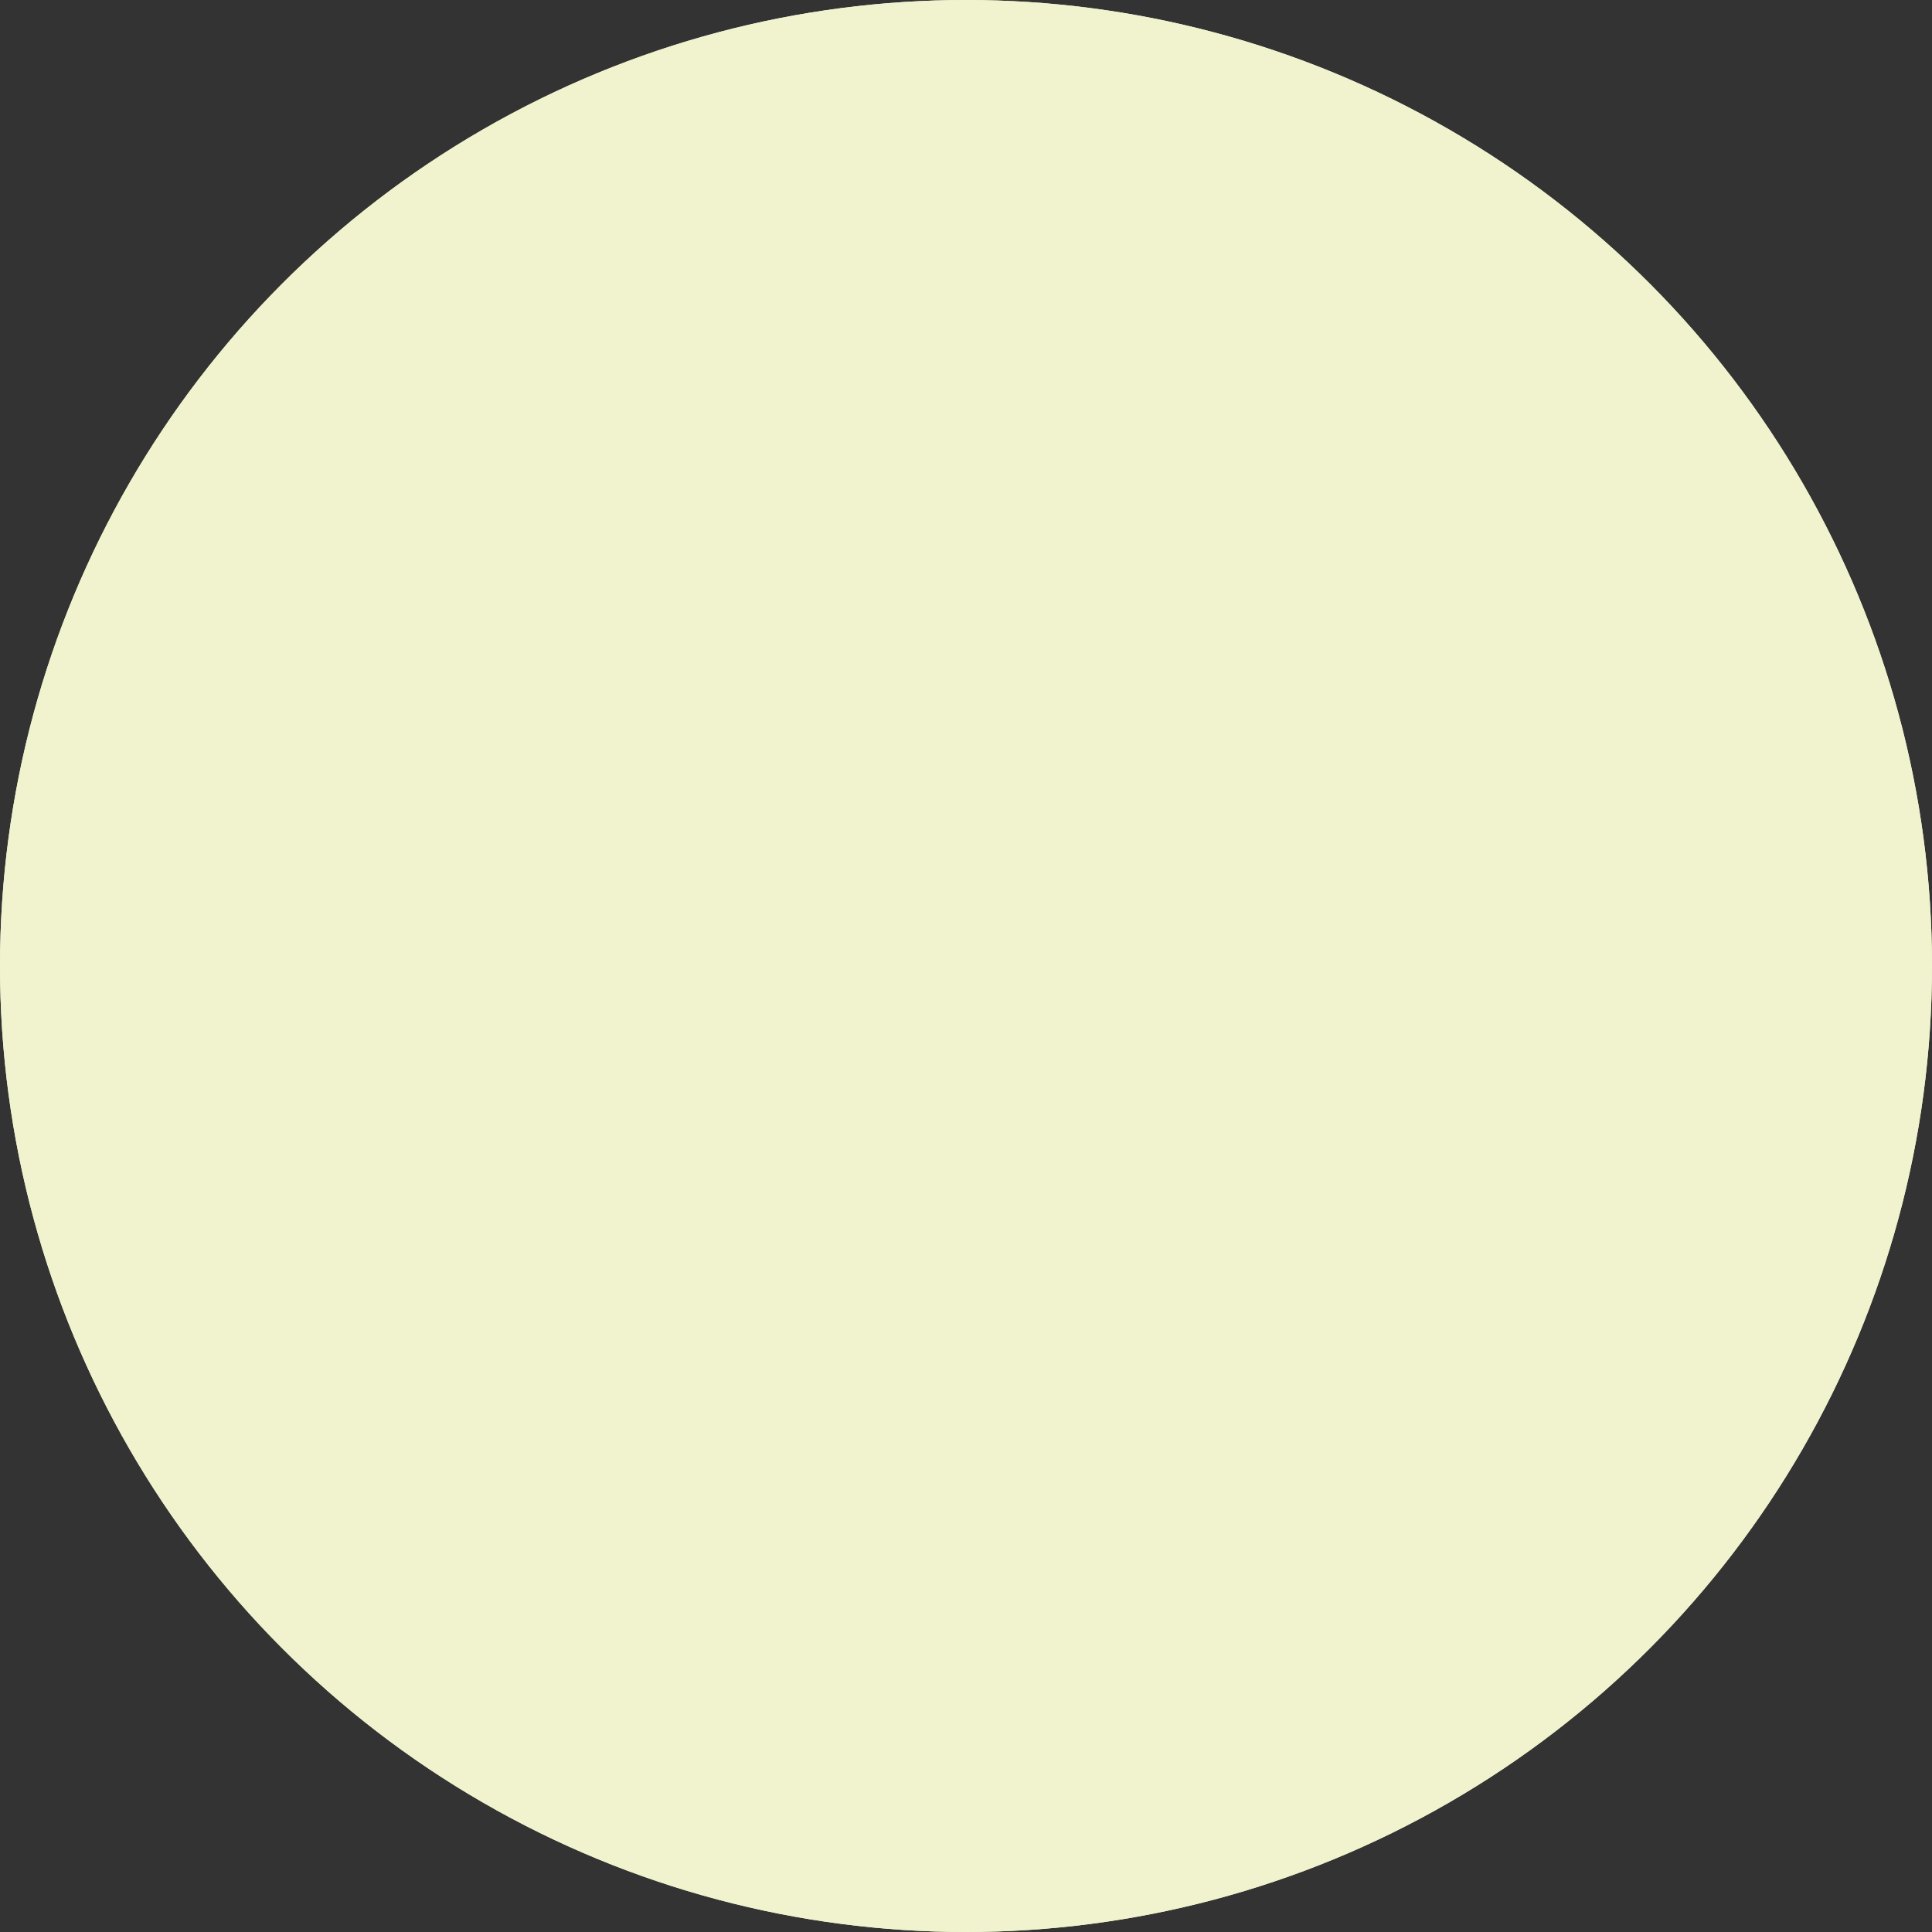 <svg xmlns="http://www.w3.org/2000/svg" viewBox="0 0 150 150"><rect x="0" y="0" width="150" height="150" fill="#333333" stroke="none"/><defs><style>.cls-1{fill:#f0f3cd;mix-blend-mode:multiply}.cls-3{fill:none;stroke:#8db421;stroke-linecap:round;stroke-linejoin:round;stroke-width:2px}</style></defs><g style="isolation:isolate"><g id="_レイヤー_2" data-name="レイヤー_2"><g id="layer1"><circle cx="75" cy="75" r="75" class="cls-1"/><path d="M63.33 89.18h26.84m-28.3-.06c0-3.08-2.5-5.57-5.57-5.57-3.08 0-5.57 2.49-5.57 5.57s2.5 5.57 5.57 5.57c3.08 0 5.57-2.49 5.57-5.57m39.45 0c0-3.08-2.49-5.57-5.57-5.57s-5.57 2.49-5.57 5.57 2.5 5.57 5.57 5.57c3.08 0 5.57-2.49 5.57-5.57" class="cls-3"/><path d="M50.69 89.18h-6.42c-1.87 0-3.39-1.52-3.39-3.39V73.87c0-1.8.54-3.56 1.54-5.05l6.43-9.53a9.04 9.04 0 0 1 7.49-3.98h48.24c2.49 0 4.52 2.02 4.52 4.52V85.8c0 1.87-1.52 3.39-3.39 3.39h-4.41" class="cls-3"/><path d="M64.18 60.28h-7.44c-1.56 0-3.01.81-3.83 2.13l-4.62 7.43c-.47.75.07 1.73.96 1.73h14.93c.62 0 1.13-.51 1.13-1.13v-9.03c0-.62-.51-1.13-1.13-1.13" class="cls-3"/><rect width="34.32" height="11.29" x="69.82" y="60.28" class="cls-3" rx="1.13" ry="1.13"/><path d="M69.82 75.87h3.39" class="cls-3"/><circle cx="75" cy="75" r="75" class="cls-1"/></g></g></g></svg>
